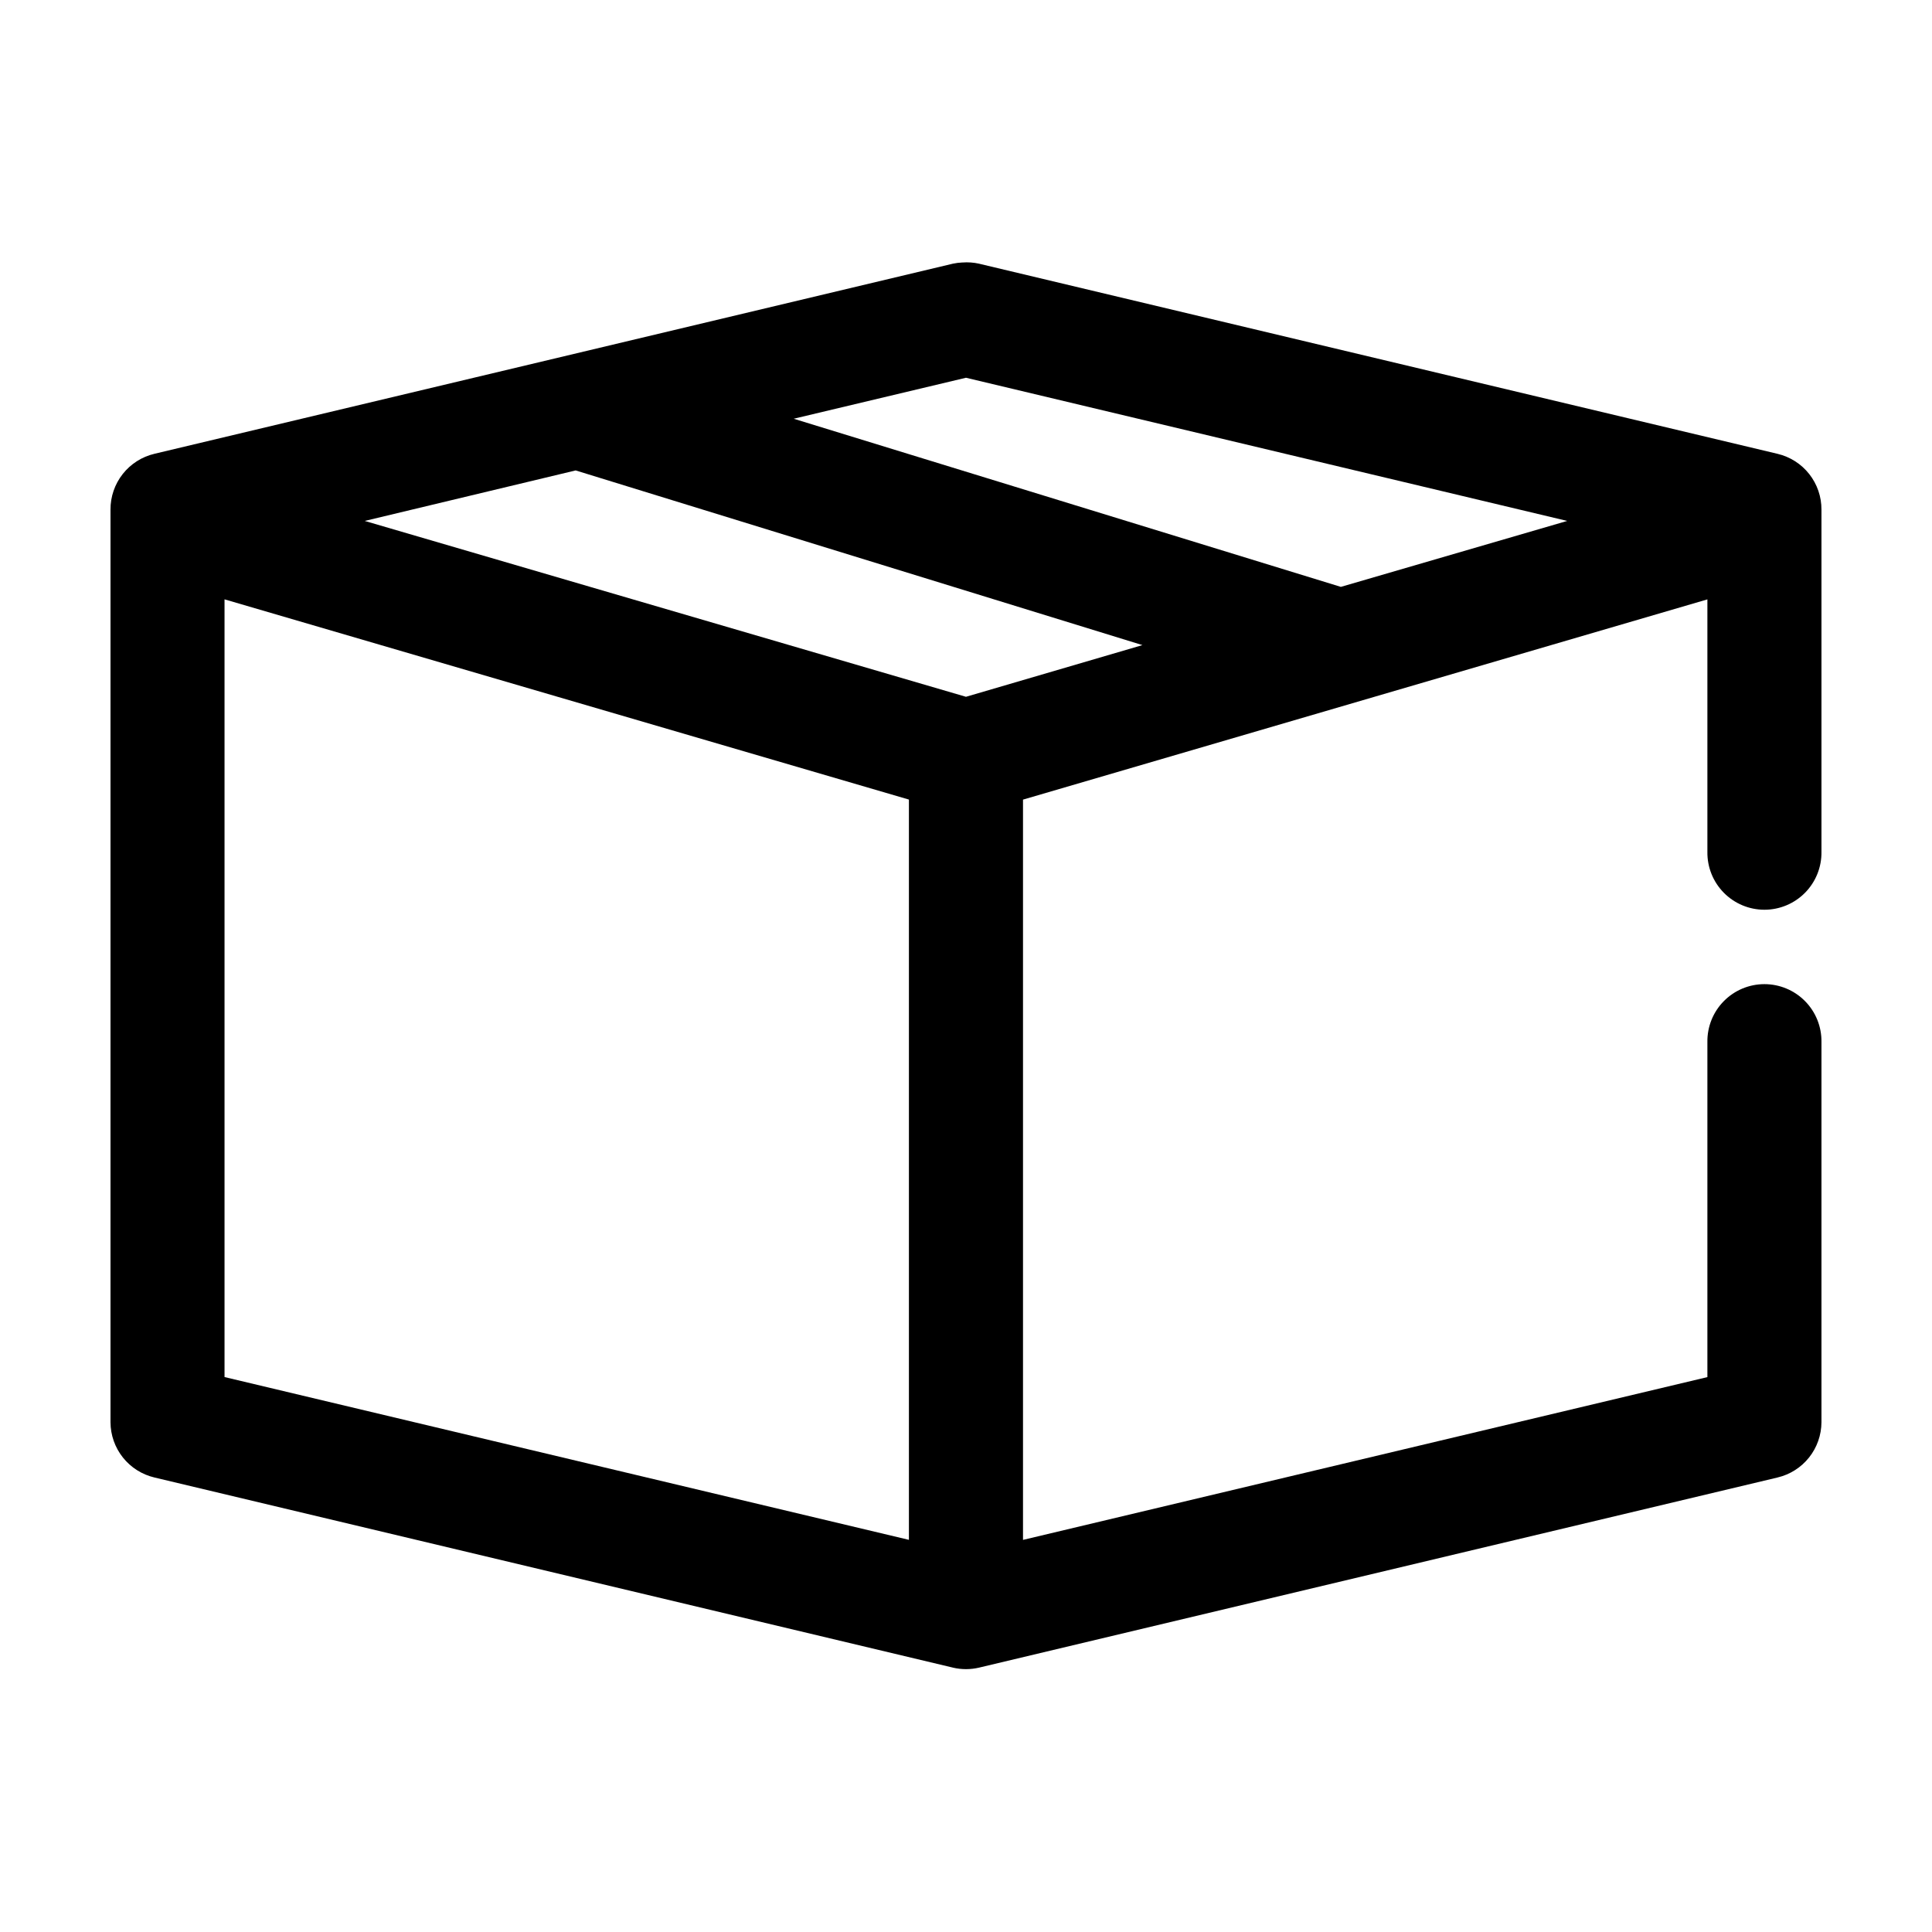 <?xml version="1.0" encoding="UTF-8"?>
<!-- Uploaded to: ICON Repo, www.svgrepo.com, Generator: ICON Repo Mixer Tools -->
<svg fill="#000000" width="800px" height="800px" version="1.1" viewBox="144 144 512 512" xmlns="http://www.w3.org/2000/svg">
 <path d="m399.05 213.56c-0.848 0.035-1.691 0.141-2.519 0.316l-211.6 50.383c-3.328 0.785-6.293 2.676-8.41 5.363-2.117 2.688-3.258 6.016-3.238 9.438v241.85-0.004c0.016 3.394 1.172 6.688 3.285 9.344 2.113 2.656 5.062 4.523 8.363 5.301l211.6 50.383v0.004c2.277 0.535 4.648 0.535 6.926 0l211.6-50.383v-0.004c3.305-0.777 6.25-2.644 8.363-5.301s3.269-5.949 3.285-9.344v-100.77 0.004c0.059-4.047-1.508-7.949-4.348-10.828-2.84-2.883-6.719-4.504-10.766-4.504s-7.922 1.621-10.762 4.504c-2.844 2.879-4.41 6.781-4.352 10.828v88.805l-181.37 43.141v-196.18l181.37-53.062v66.918-0.004c-0.059 4.047 1.508 7.945 4.352 10.828 2.84 2.879 6.715 4.504 10.762 4.504s7.926-1.625 10.766-4.504c2.84-2.883 4.406-6.781 4.348-10.828v-90.691c0.02-3.422-1.121-6.75-3.238-9.438-2.113-2.688-5.082-4.578-8.41-5.363l-211.6-50.383v-0.004c-1.445-0.32-2.93-0.426-4.406-0.312zm0.945 30.547 159.33 37.945-59.984 17.477-145-44.559zm-103.44 24.562 150.2 46.289-46.762 13.699-159.33-46.605 55.891-13.383zm-93.051 34.164 181.37 53.062v196.18l-181.37-43.141z"/>
</svg>